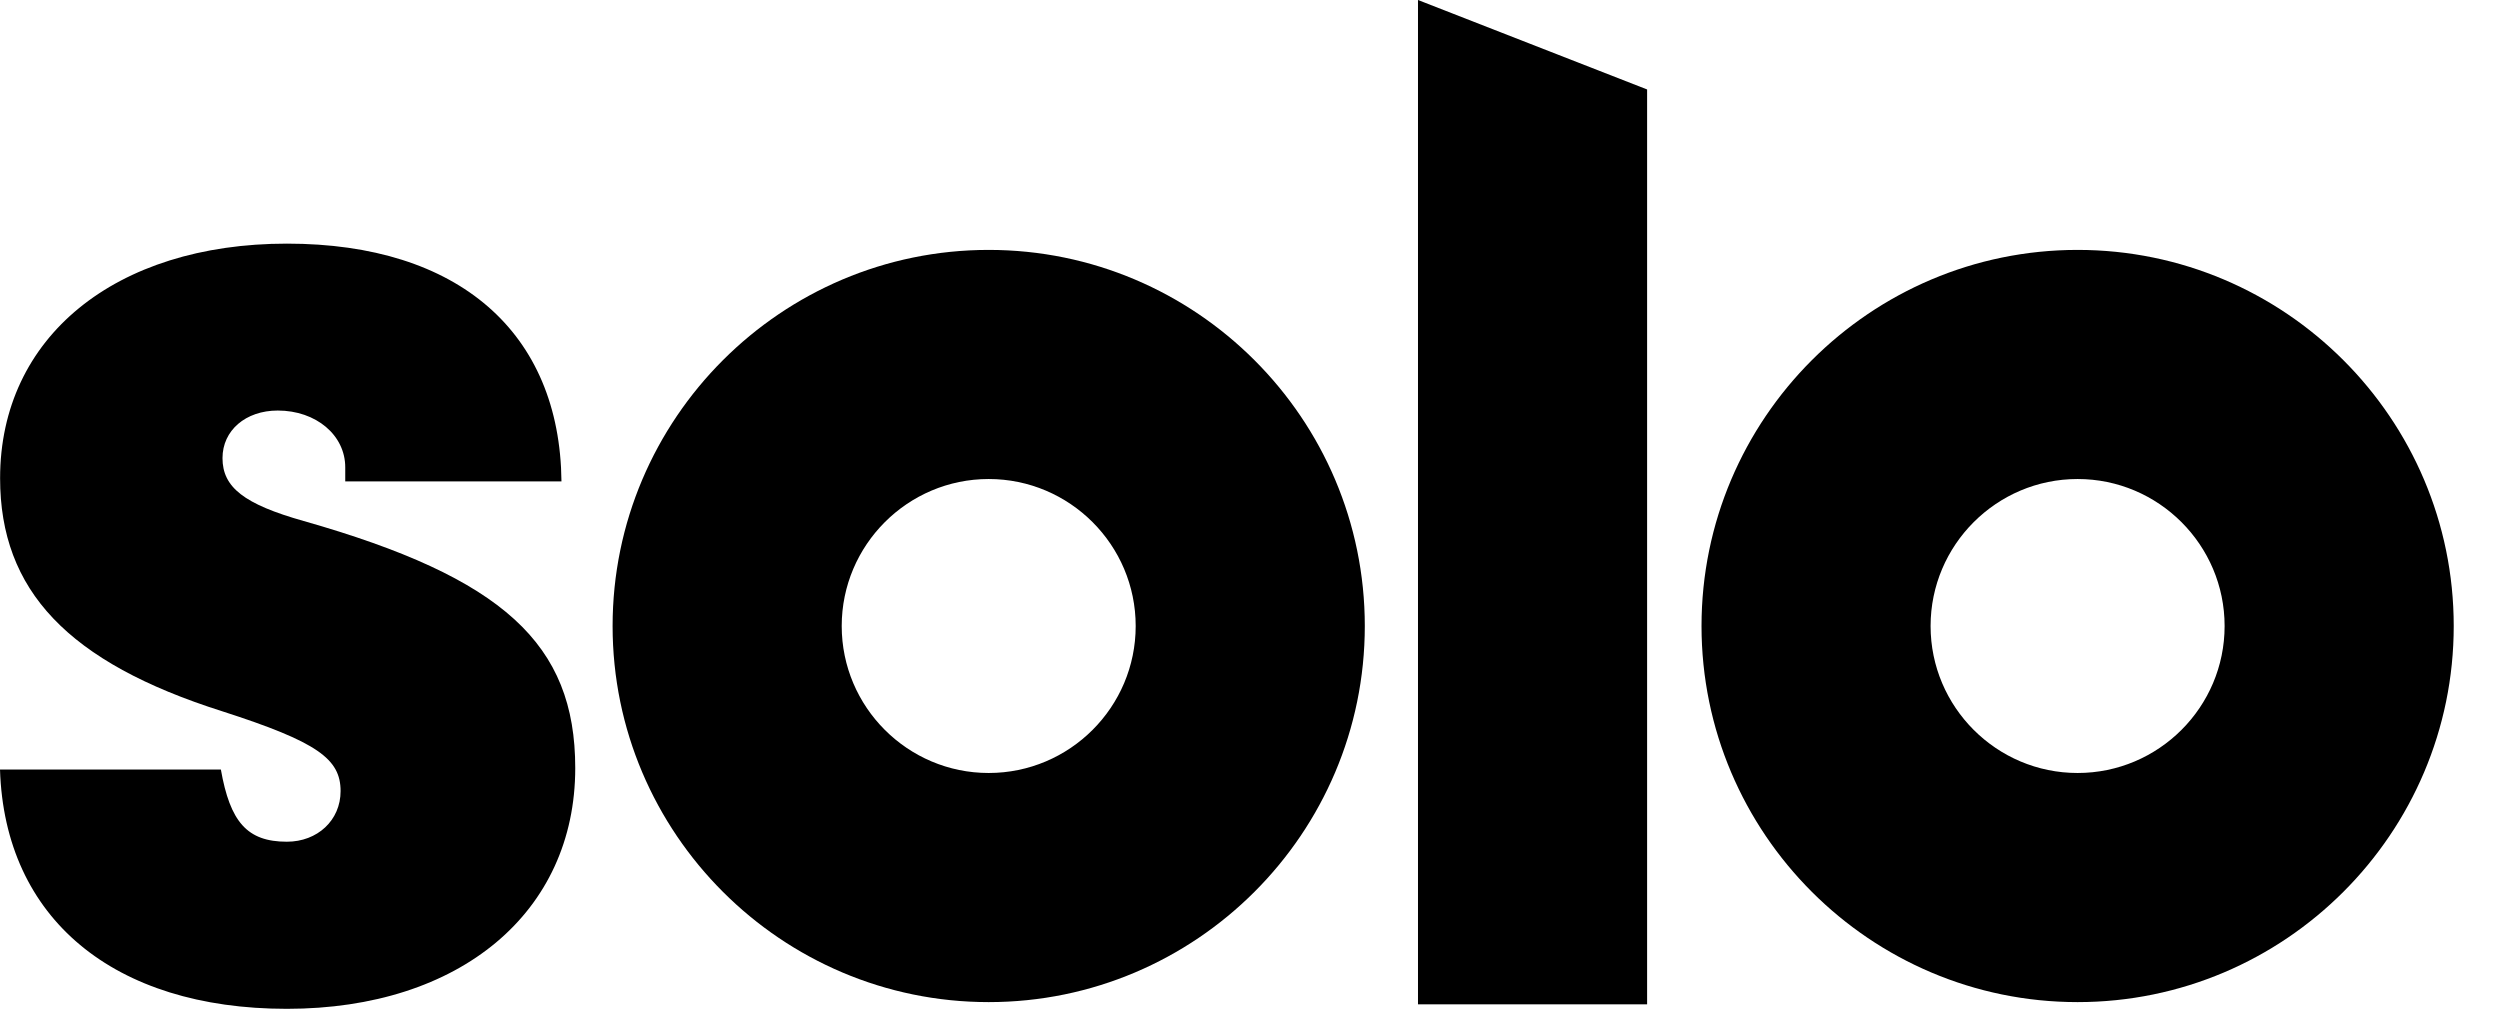 <?xml version="1.0" encoding="utf-8"?>
<svg xmlns="http://www.w3.org/2000/svg" fill="none" height="100%" overflow="visible" preserveAspectRatio="none" style="display: block;" viewBox="0 0 51 21" width="100%">
<g id="Group">
<path d="M7.043 9.814V9.533C7.043 8.877 6.448 8.375 5.666 8.375C5.01 8.375 4.539 8.782 4.539 9.345C4.539 9.94 4.977 10.285 6.197 10.629C10.265 11.787 11.735 13.133 11.735 15.668C11.735 18.609 9.388 20.58 5.852 20.58C2.316 20.58 0.095 18.735 5.30863e-05 15.699H4.506C4.694 16.764 5.039 17.171 5.852 17.171C6.477 17.171 6.948 16.733 6.948 16.139C6.948 15.482 6.479 15.137 4.539 14.512C1.379 13.511 0.002 12.039 0.002 9.756C0.002 6.879 2.349 4.97 5.854 4.97C9.359 4.97 11.423 6.784 11.454 9.821H7.043V9.814Z" fill="black" id="Vector"/>
<path d="M20.169 20.443C15.94 20.443 12.497 17 12.497 12.771C12.497 8.541 15.94 5.098 20.169 5.098C24.399 5.098 27.842 8.541 27.842 12.771C27.842 17 24.399 20.443 20.169 20.443ZM20.169 9.772C18.517 9.772 17.171 11.118 17.171 12.771C17.171 14.424 18.517 15.769 20.169 15.769C21.823 15.769 23.168 14.424 23.168 12.771C23.168 11.118 21.823 9.772 20.169 9.772Z" fill="black" id="Vector_2"/>
<path d="M42.383 20.443C38.154 20.443 34.711 17 34.711 12.771C34.711 8.541 38.154 5.098 42.383 5.098C46.613 5.098 50.056 8.541 50.056 12.771C50.056 17 46.613 20.443 42.383 20.443ZM42.383 9.772C40.73 9.772 39.384 11.118 39.384 12.771C39.384 14.424 40.73 15.769 42.383 15.769C44.036 15.769 45.382 14.424 45.382 12.771C45.382 11.118 44.036 9.772 42.383 9.772Z" fill="black" id="Vector_3"/>
<path d="M28.927 -0V20.488H33.601V1.825L28.927 -0Z" fill="black" id="Vector_4"/>
</g>
</svg>